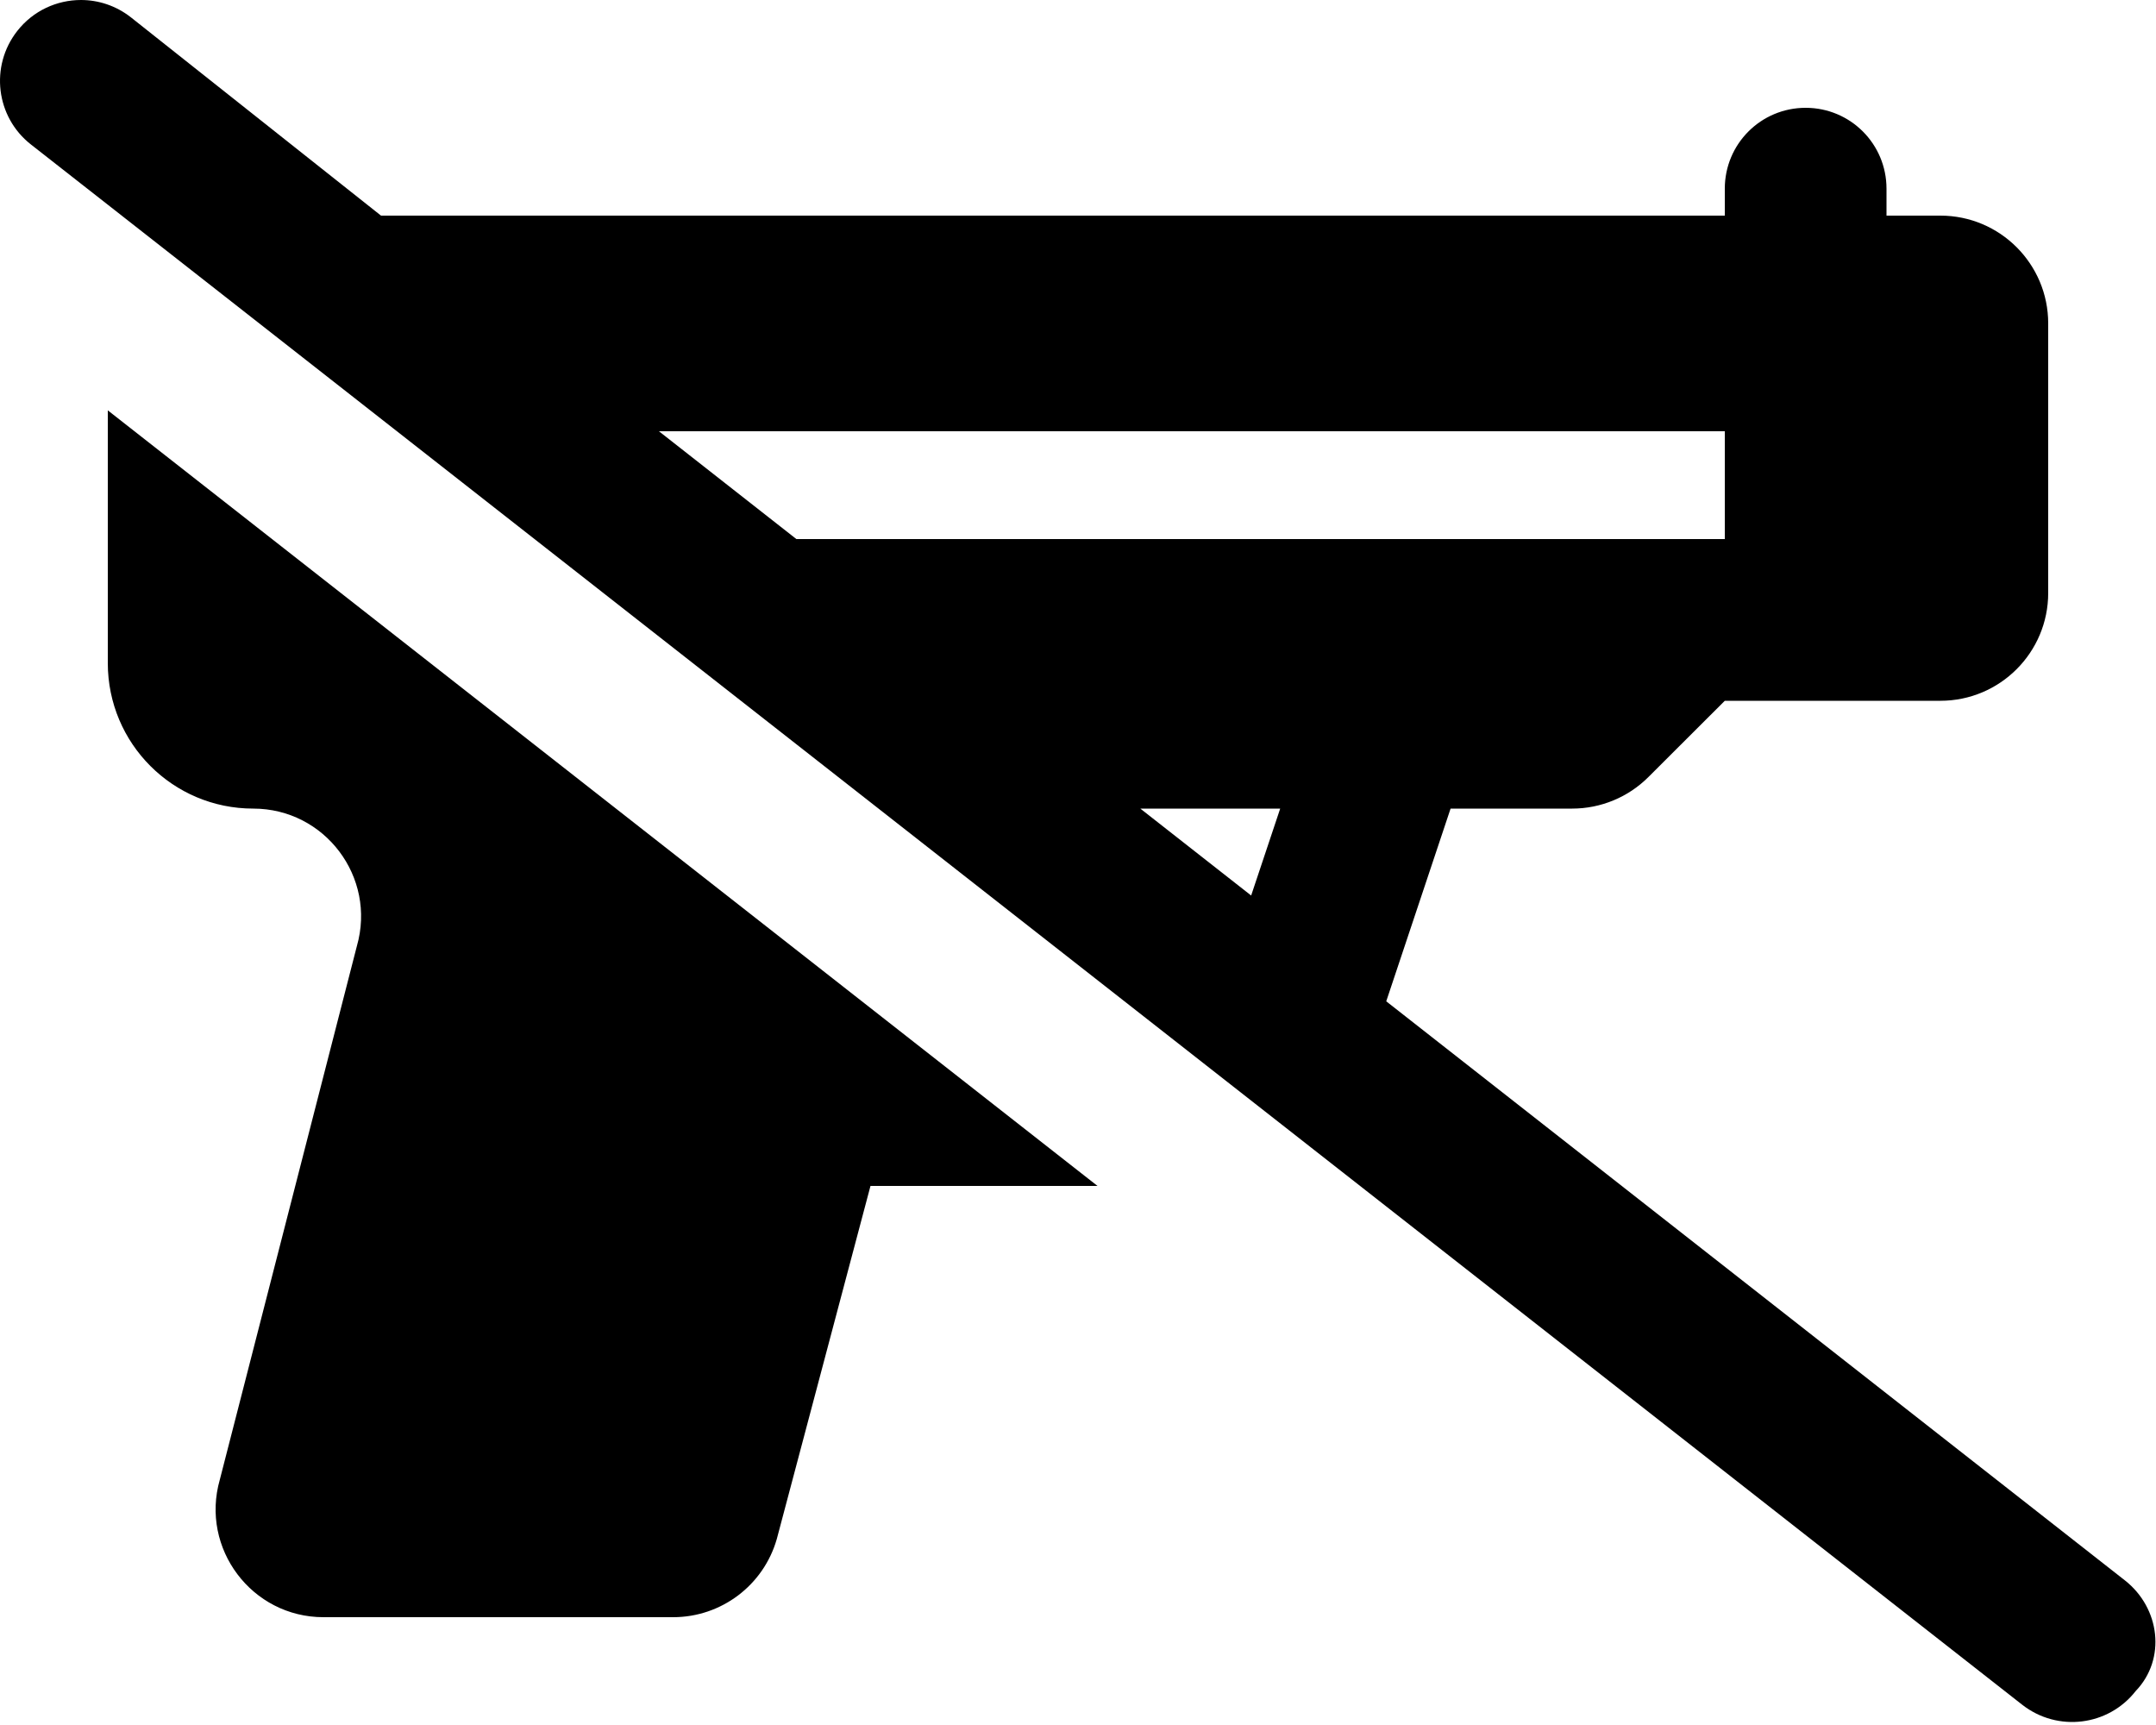 <svg xmlns="http://www.w3.org/2000/svg" viewBox="0 0 640 512"><!--! Font Awesome Pro 6.0.0-beta3 by @fontawesome - https://fontawesome.com License - https://fontawesome.com/license (Commercial License) Copyright 2021 Fonticons, Inc. --><path d="M32 196.8C32 220.7 51.33 240 75.17 240c21.26 0 36.61 20.35 30.77 40.79l-40.69 158.4C59.41 459.6 74.76 480 96.02 480h103.8c14.29 0 26.84-9.469 30.77-23.21L258.4 352h67.39L32 121.8V196.8zM630.8 469.1l-219.3-171.9L430.6 240h36.1c8.486 0 16.62-3.369 22.63-9.373L512 208h64c17.67 0 32-14.33 32-32V96c0-17.67-14.33-32-32-32h-16V56C560 42.74 549.3 32 536 32S512 42.74 512 56V64H113.1L38.81 5.109C34.41 1.672 29.19 0 24.03 0C16.91 0 9.846 3.156 5.127 9.188C-3.061 19.62-1.248 34.72 9.189 42.89l591.1 463.1c10.5 8.203 25.56 6.328 33.69-4.078C643.1 492.4 641.2 477.3 630.8 469.1zM195.6 128H512v32H236.4L195.6 128zM371.4 265.8L338.5 240h41.52L371.4 265.8z"/></svg>